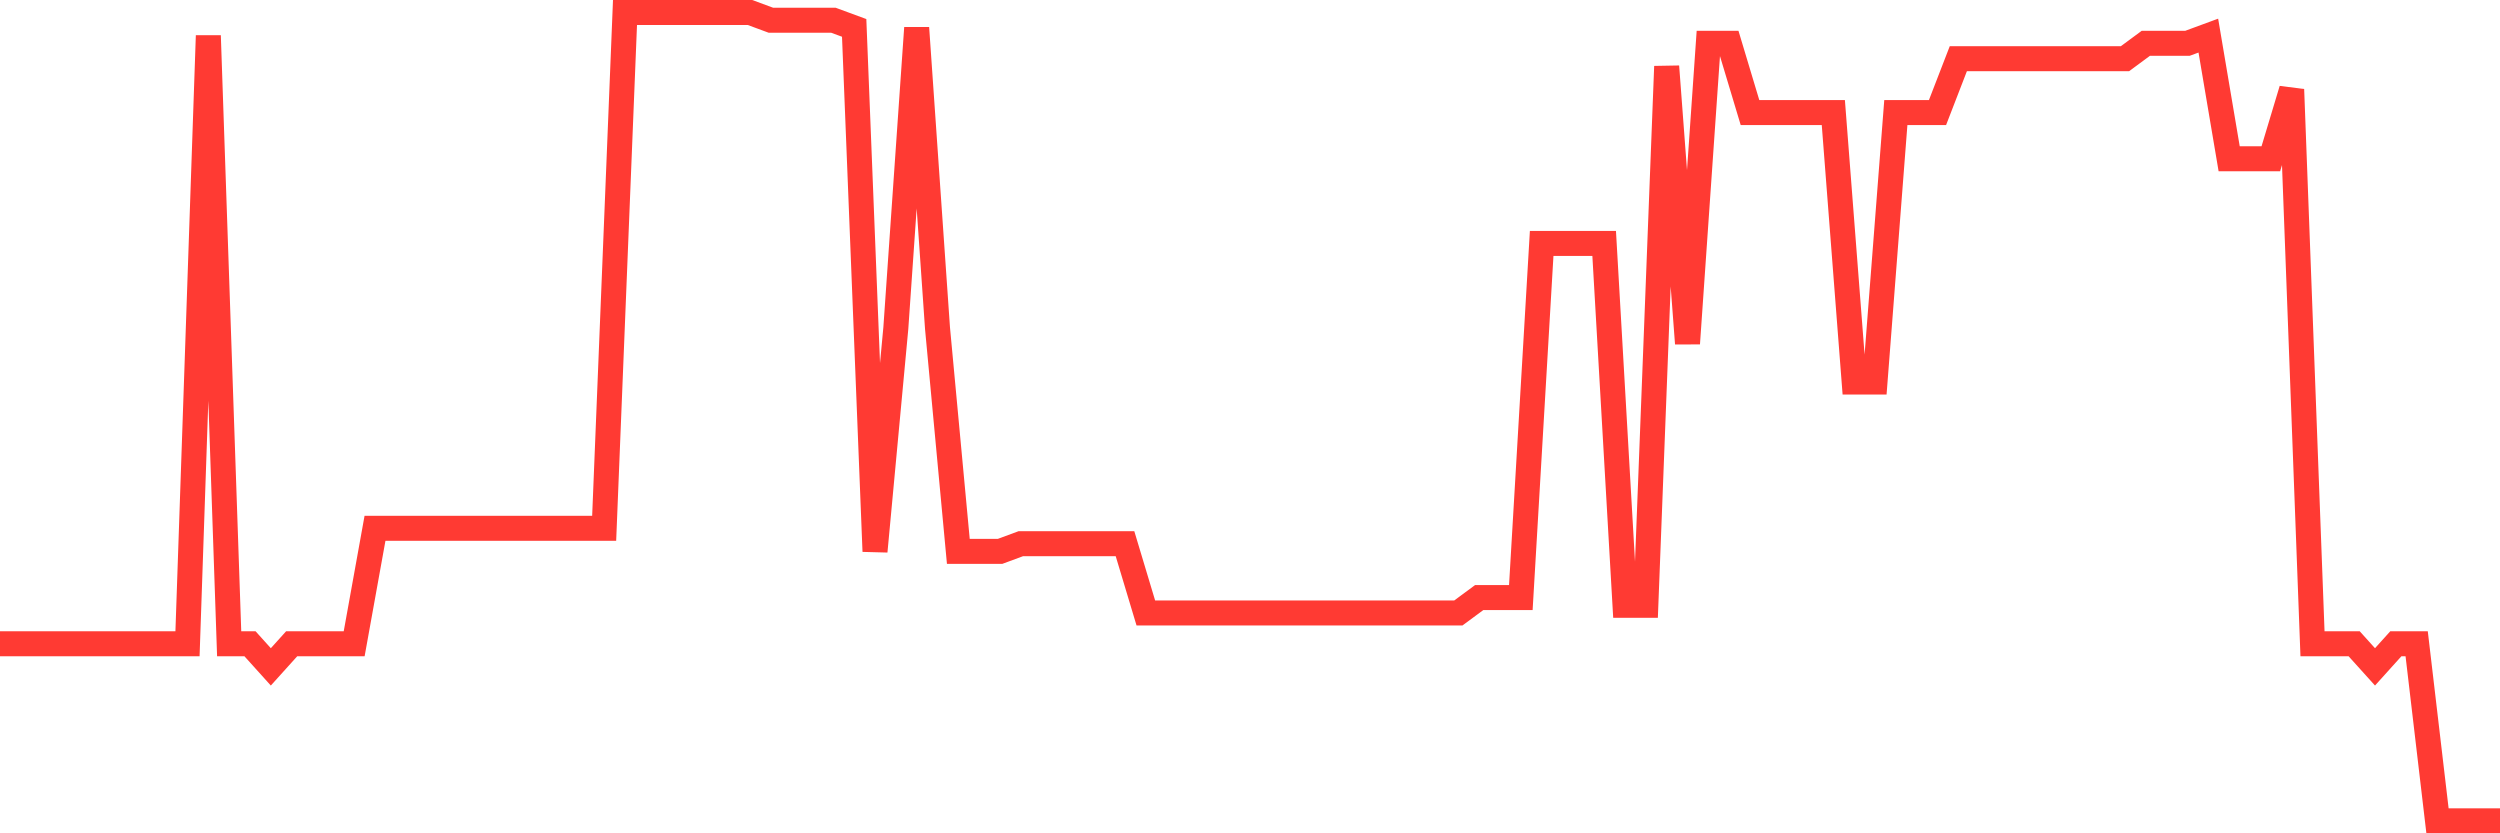 <svg
  xmlns="http://www.w3.org/2000/svg"
  xmlns:xlink="http://www.w3.org/1999/xlink"
  width="120"
  height="40"
  viewBox="0 0 120 40"
  preserveAspectRatio="none"
>
  <polyline
    points="0,30.901 1,30.901 2,30.901 3,30.901 4,30.901 5,30.901 6,30.901 7,30.901 8,30.901 9,30.901 10,1.709 11,30.901 12,30.901 13,32.01 14,30.901 15,30.901 16,30.901 17,30.901 18,25.358 19,25.358 20,25.358 21,25.358 22,25.358 23,25.358 24,25.358 25,25.358 26,25.358 27,25.358 28,25.358 29,25.358 30,0.6 31,0.6 32,0.6 33,0.6 34,0.6 35,0.6 36,0.6 37,0.97 38,0.97 39,0.97 40,0.97 41,1.339 42,26.467 43,15.75 44,1.339 45,15.75 46,26.467 47,26.467 48,26.467 49,26.097 50,26.097 51,26.097 52,26.097 53,26.097 54,26.097 55,29.423 56,29.423 57,29.423 58,29.423 59,29.423 60,29.423 61,29.423 62,29.423 63,29.423 64,29.423 65,29.423 66,29.423 67,29.423 68,29.423 69,29.423 70,29.423 71,28.684 72,28.684 73,28.684 74,11.686 75,11.686 76,11.686 77,11.686 78,29.053 79,29.053 80,3.187 81,16.49 82,2.078 83,2.078 84,5.404 85,5.404 86,5.404 87,5.404 88,5.404 89,18.337 90,18.337 91,5.404 92,5.404 93,5.404 94,2.817 95,2.817 96,2.817 97,2.817 98,2.817 99,2.817 100,2.817 101,2.817 102,2.817 103,2.078 104,2.078 105,2.078 106,1.709 107,7.621 108,7.621 109,7.621 110,4.295 111,30.901 112,30.901 113,30.901 114,32.01 115,30.901 116,30.901 117,39.4 118,39.4 119,39.4 120,39.4"
    fill="none"
    stroke="#ff3a33"
    stroke-width="1.2"
  >
  </polyline>
</svg>